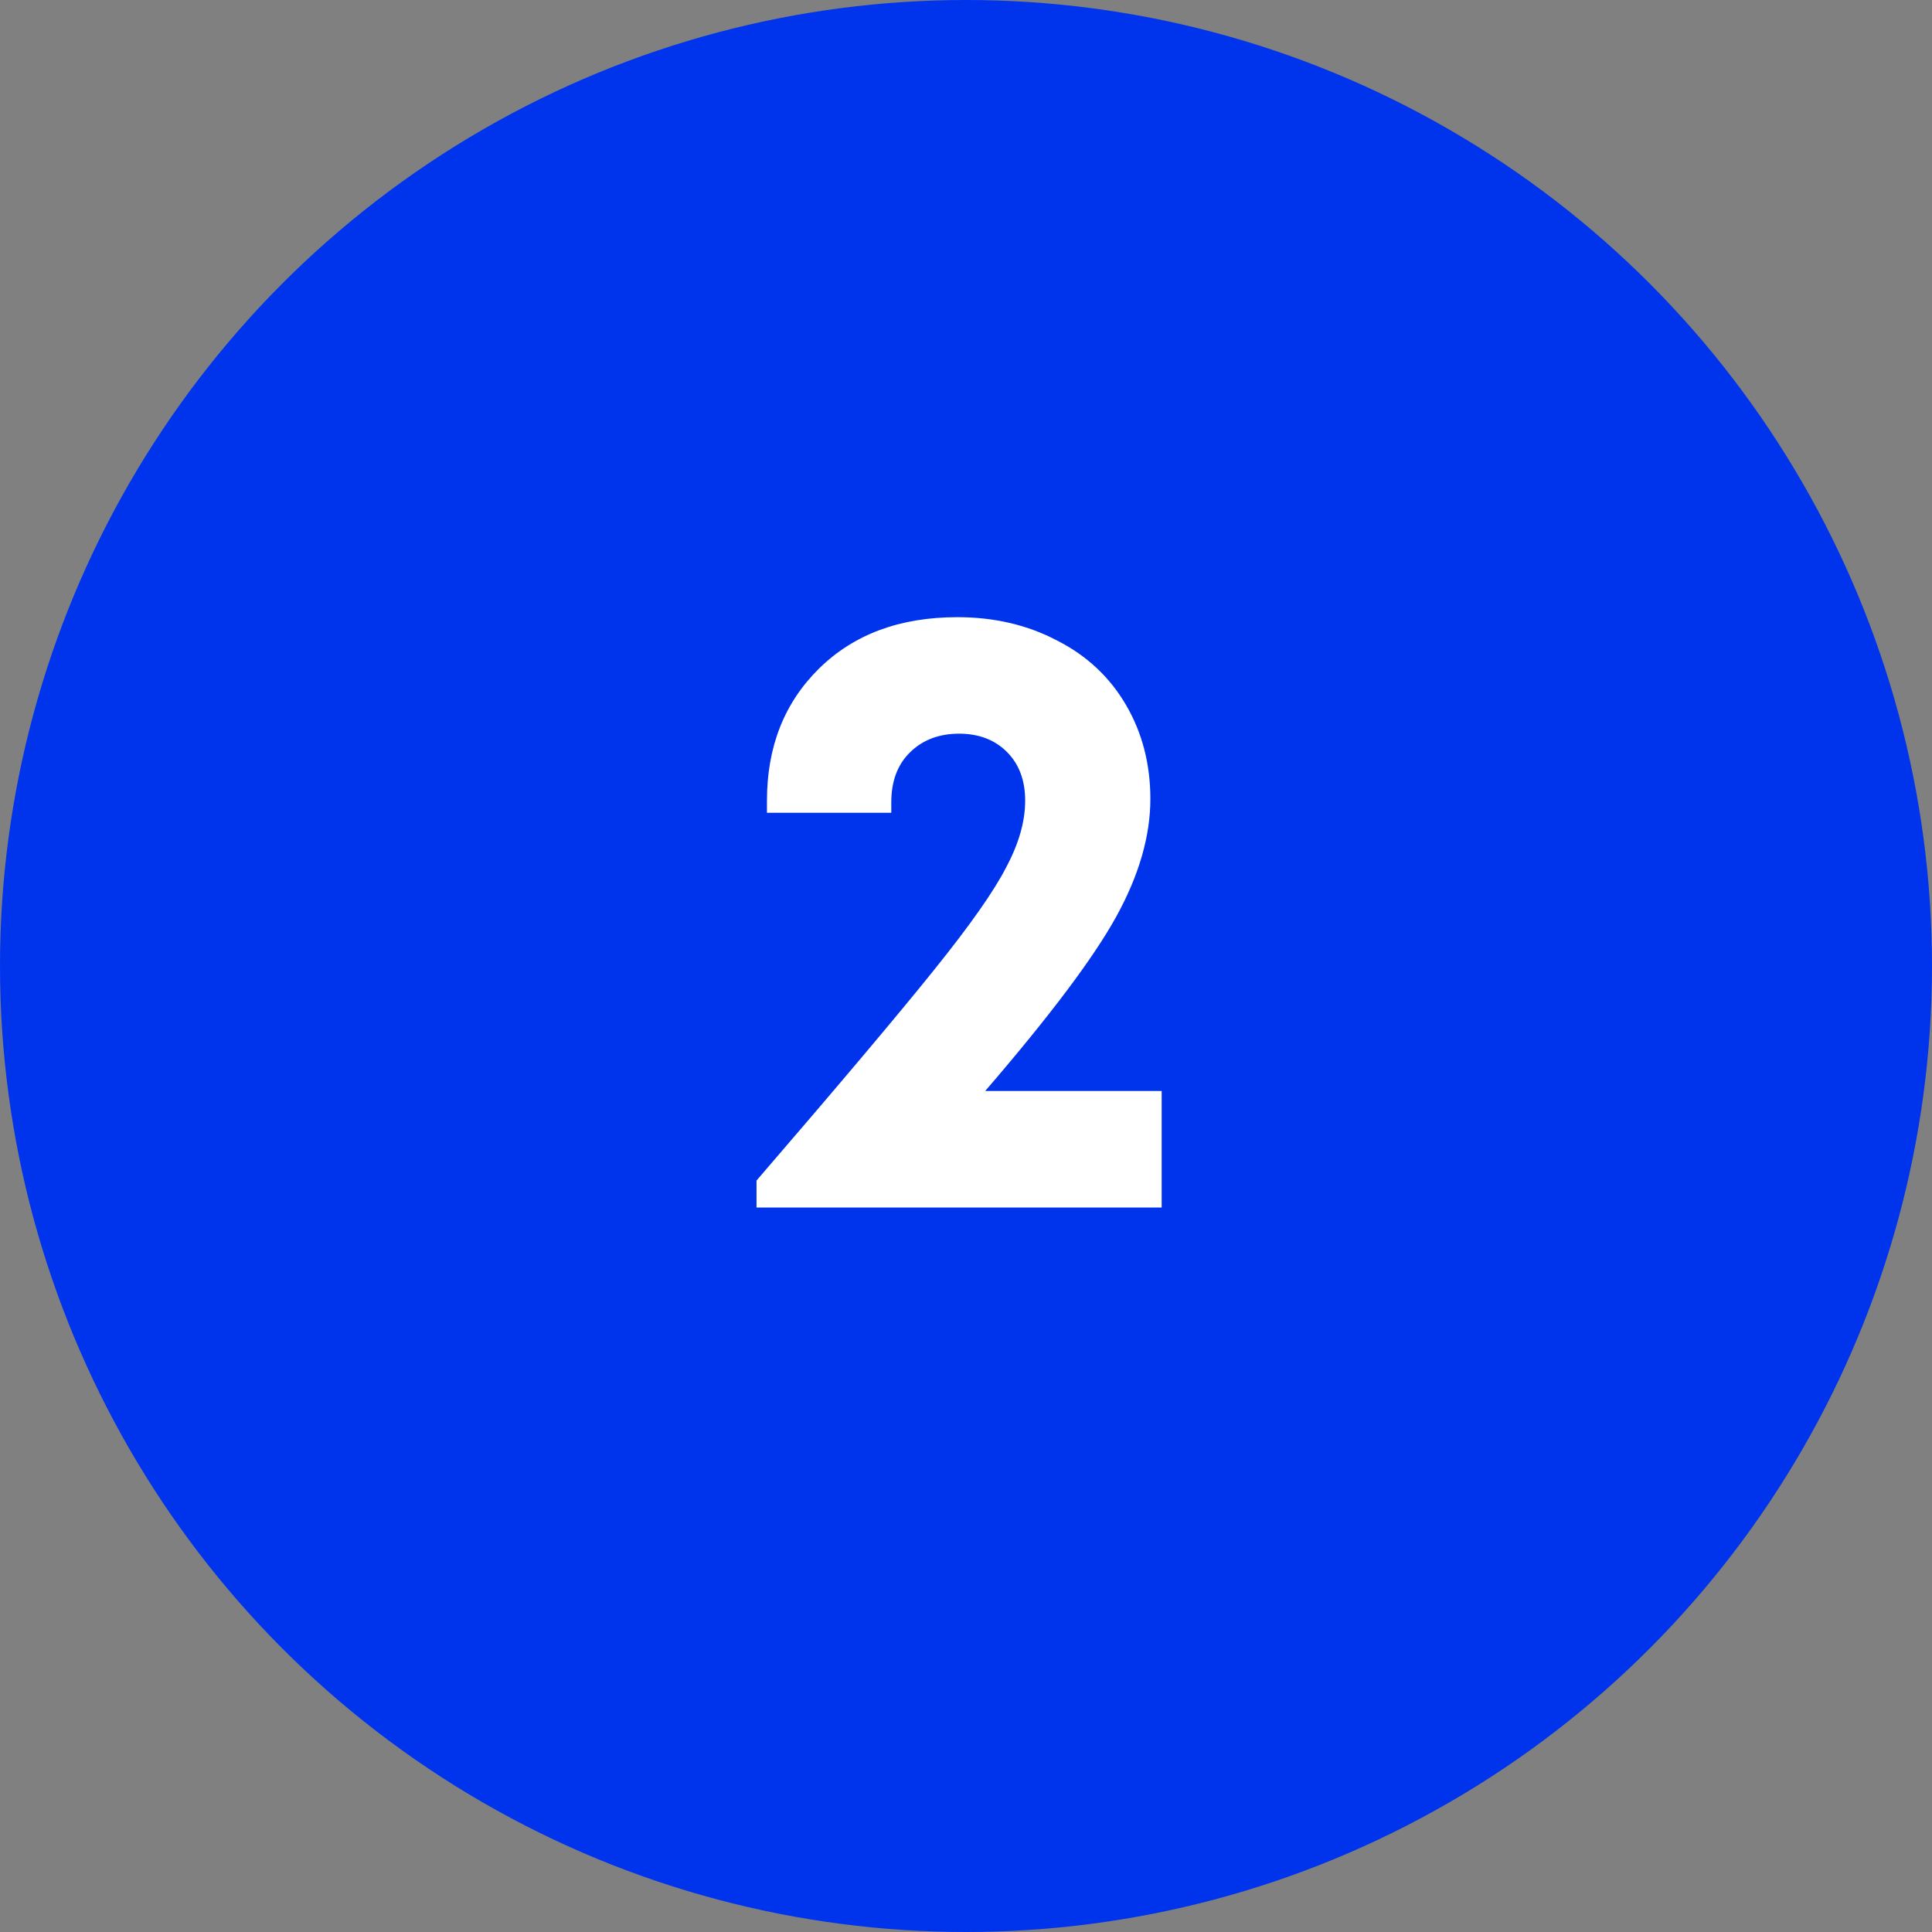 <?xml version="1.0" encoding="UTF-8"?> <svg xmlns="http://www.w3.org/2000/svg" width="40" height="40" viewBox="0 0 40 40" fill="none"><rect x="0" y="0" width="40" height="40" fill="#808080" stroke="none"/> <ellipse cx="20" cy="20" rx="20" ry="20" transform="rotate(-180 20 20)" fill="#0034EC"></ellipse> <path d="M20.397 22.588H24.051V25H15.663V24.442C17.379 22.45 18.603 20.998 19.335 20.086C20.079 19.162 20.577 18.454 20.829 17.962C21.093 17.47 21.225 17.008 21.225 16.576C21.225 16.156 21.099 15.82 20.847 15.568C20.595 15.316 20.265 15.19 19.857 15.19C19.437 15.19 19.095 15.322 18.831 15.586C18.579 15.838 18.453 16.18 18.453 16.612V16.828H15.879V16.576C15.879 15.46 16.239 14.548 16.959 13.84C17.679 13.132 18.633 12.778 19.821 12.778C20.589 12.778 21.279 12.94 21.891 13.264C22.503 13.576 22.977 14.02 23.313 14.596C23.649 15.172 23.817 15.82 23.817 16.54C23.817 17.308 23.583 18.118 23.115 18.97C22.647 19.822 21.741 21.028 20.397 22.588Z" fill="white"></path> </svg> 